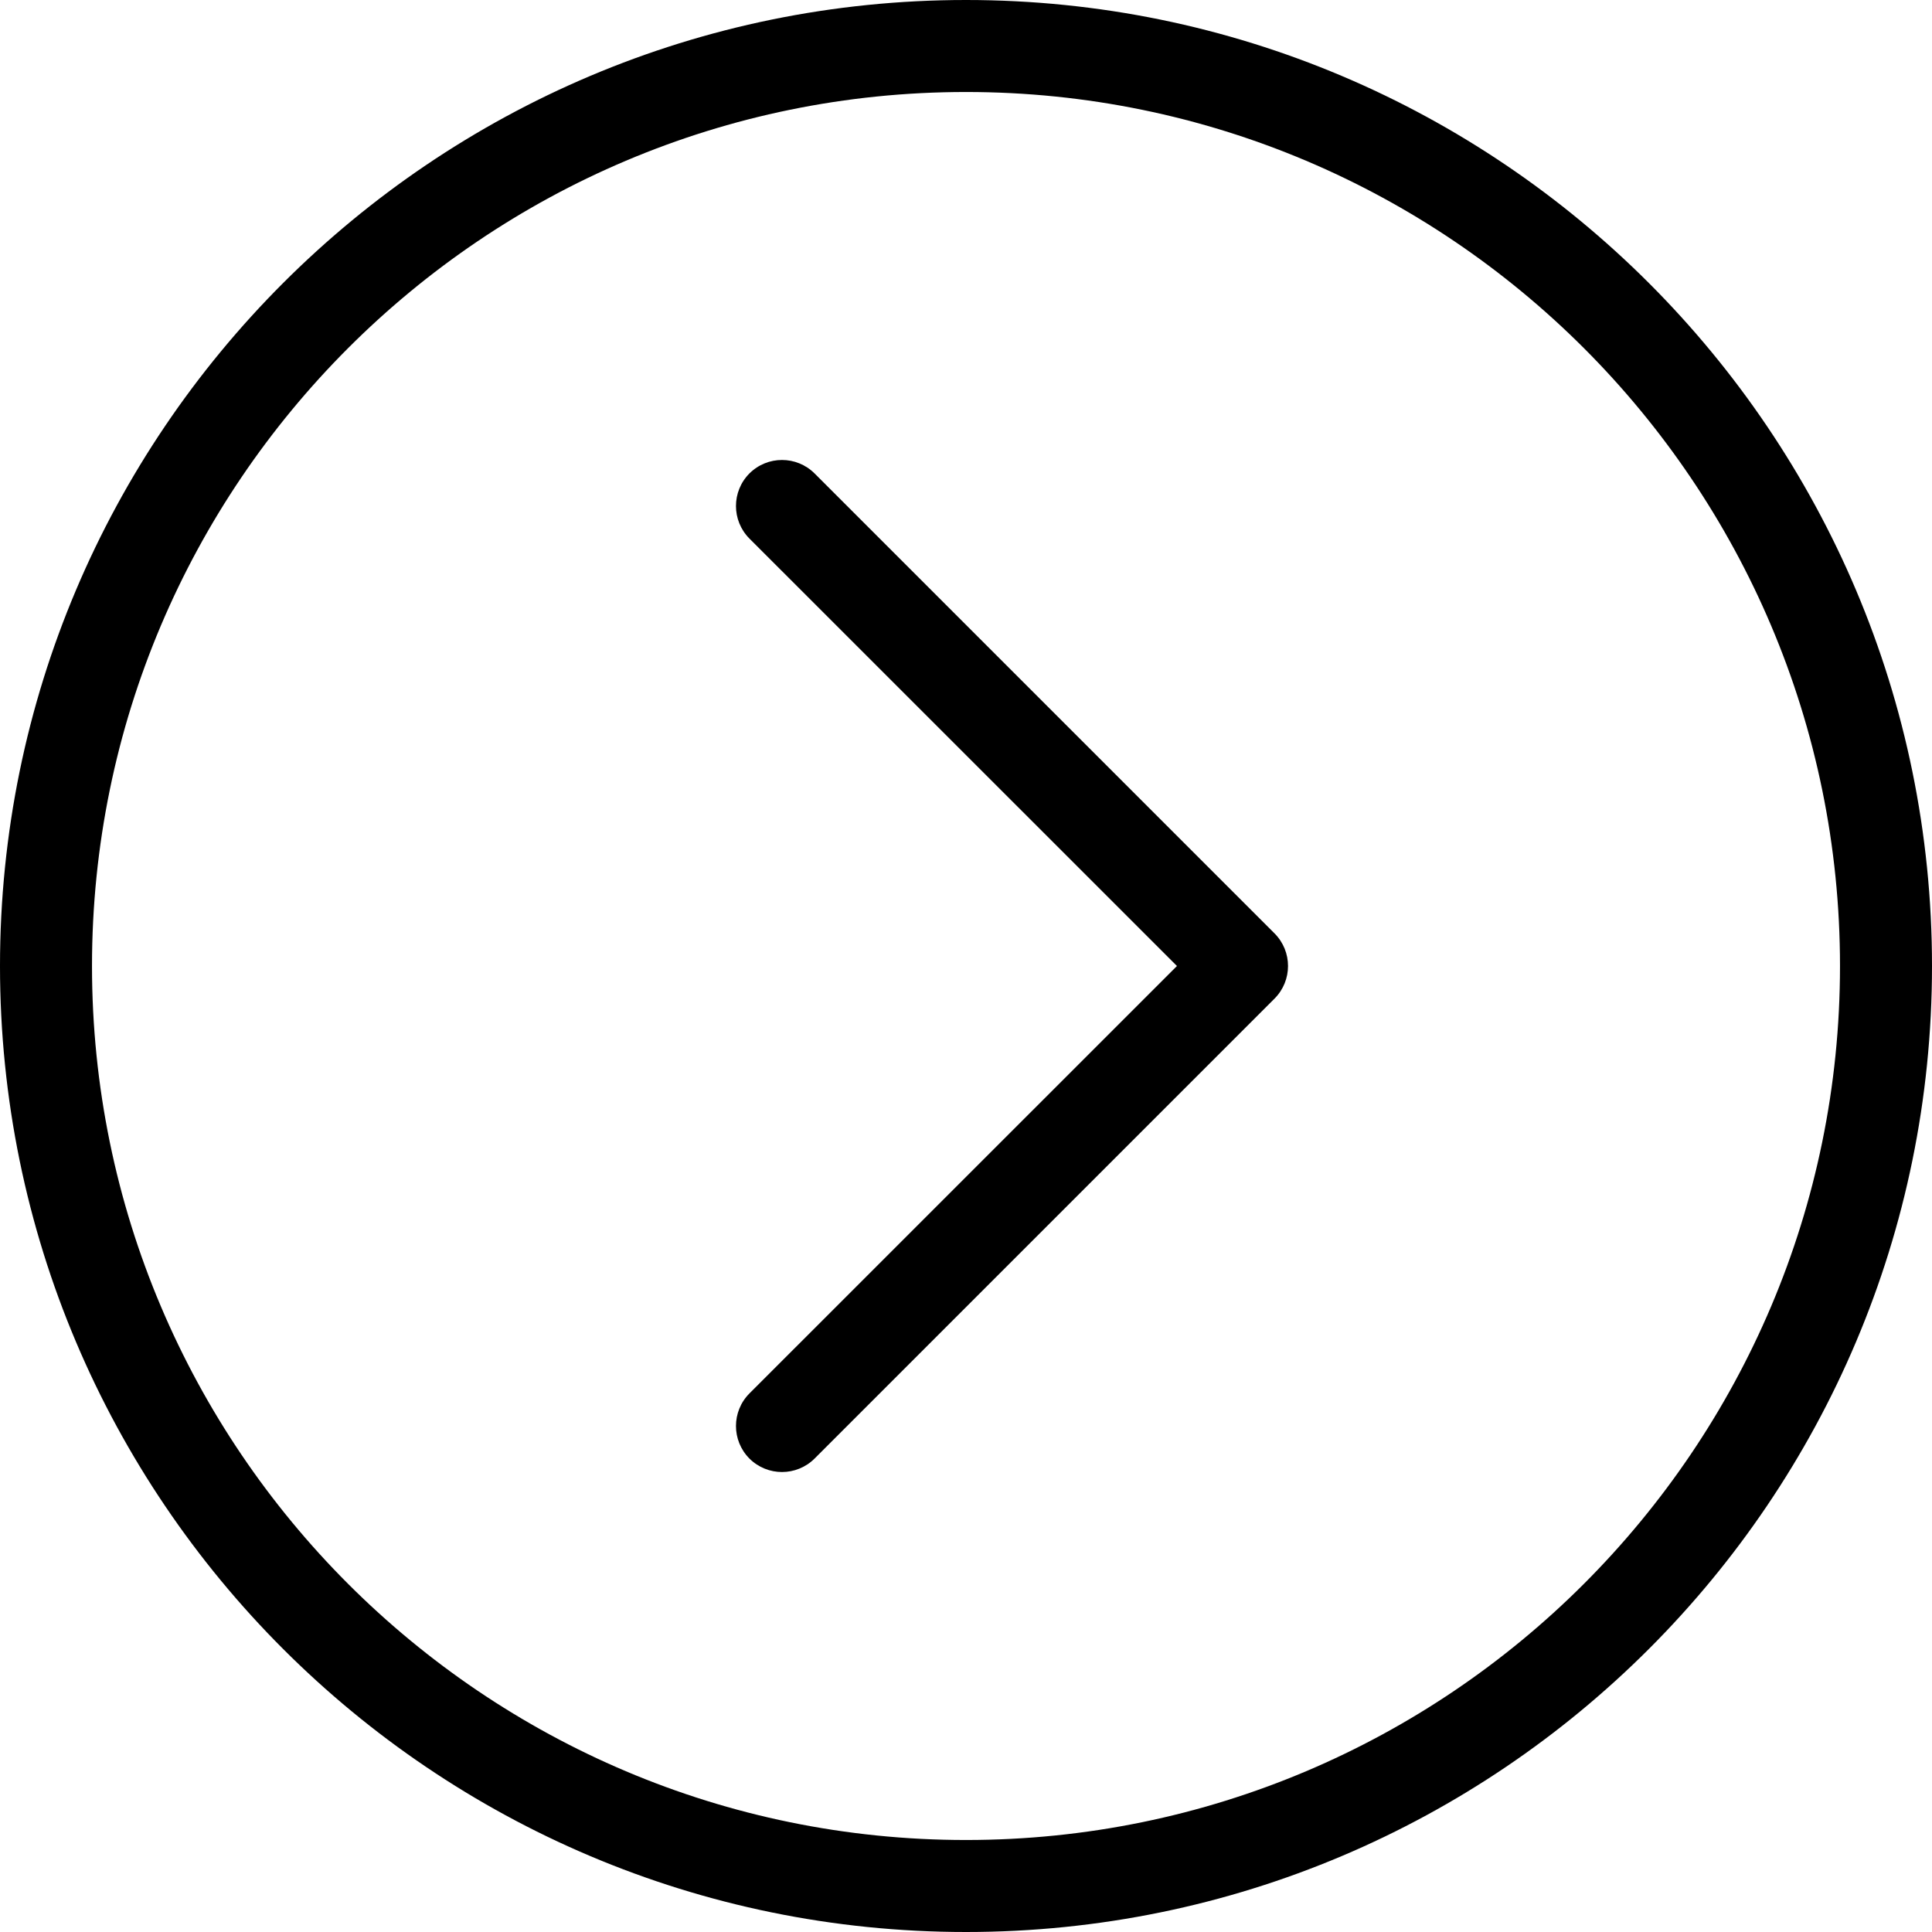 <svg width="21" height="21" viewBox="0 0 21 21" fill="none" xmlns="http://www.w3.org/2000/svg">
<path fill-rule="evenodd" clip-rule="evenodd" d="M10.5 0C4.705 0 0 4.705 0 10.5C0 16.295 4.705 21 10.5 21C16.295 21 21 16.295 21 10.5C21 4.705 16.295 0 10.5 0ZM10.5 1C15.743 1 20 5.257 20 10.5C20 15.743 15.743 20 10.5 20C5.257 20 1 15.743 1 10.5C1 5.257 5.257 1 10.5 1ZM12.793 10.5L8.146 5.854C7.951 5.658 7.951 5.342 8.146 5.146C8.342 4.951 8.658 4.951 8.854 5.146L13.854 10.146C14.049 10.342 14.049 10.658 13.854 10.854L8.854 15.854C8.658 16.049 8.342 16.049 8.146 15.854C7.951 15.658 7.951 15.342 8.146 15.146L12.793 10.5Z" fill="black"/>
</svg>
